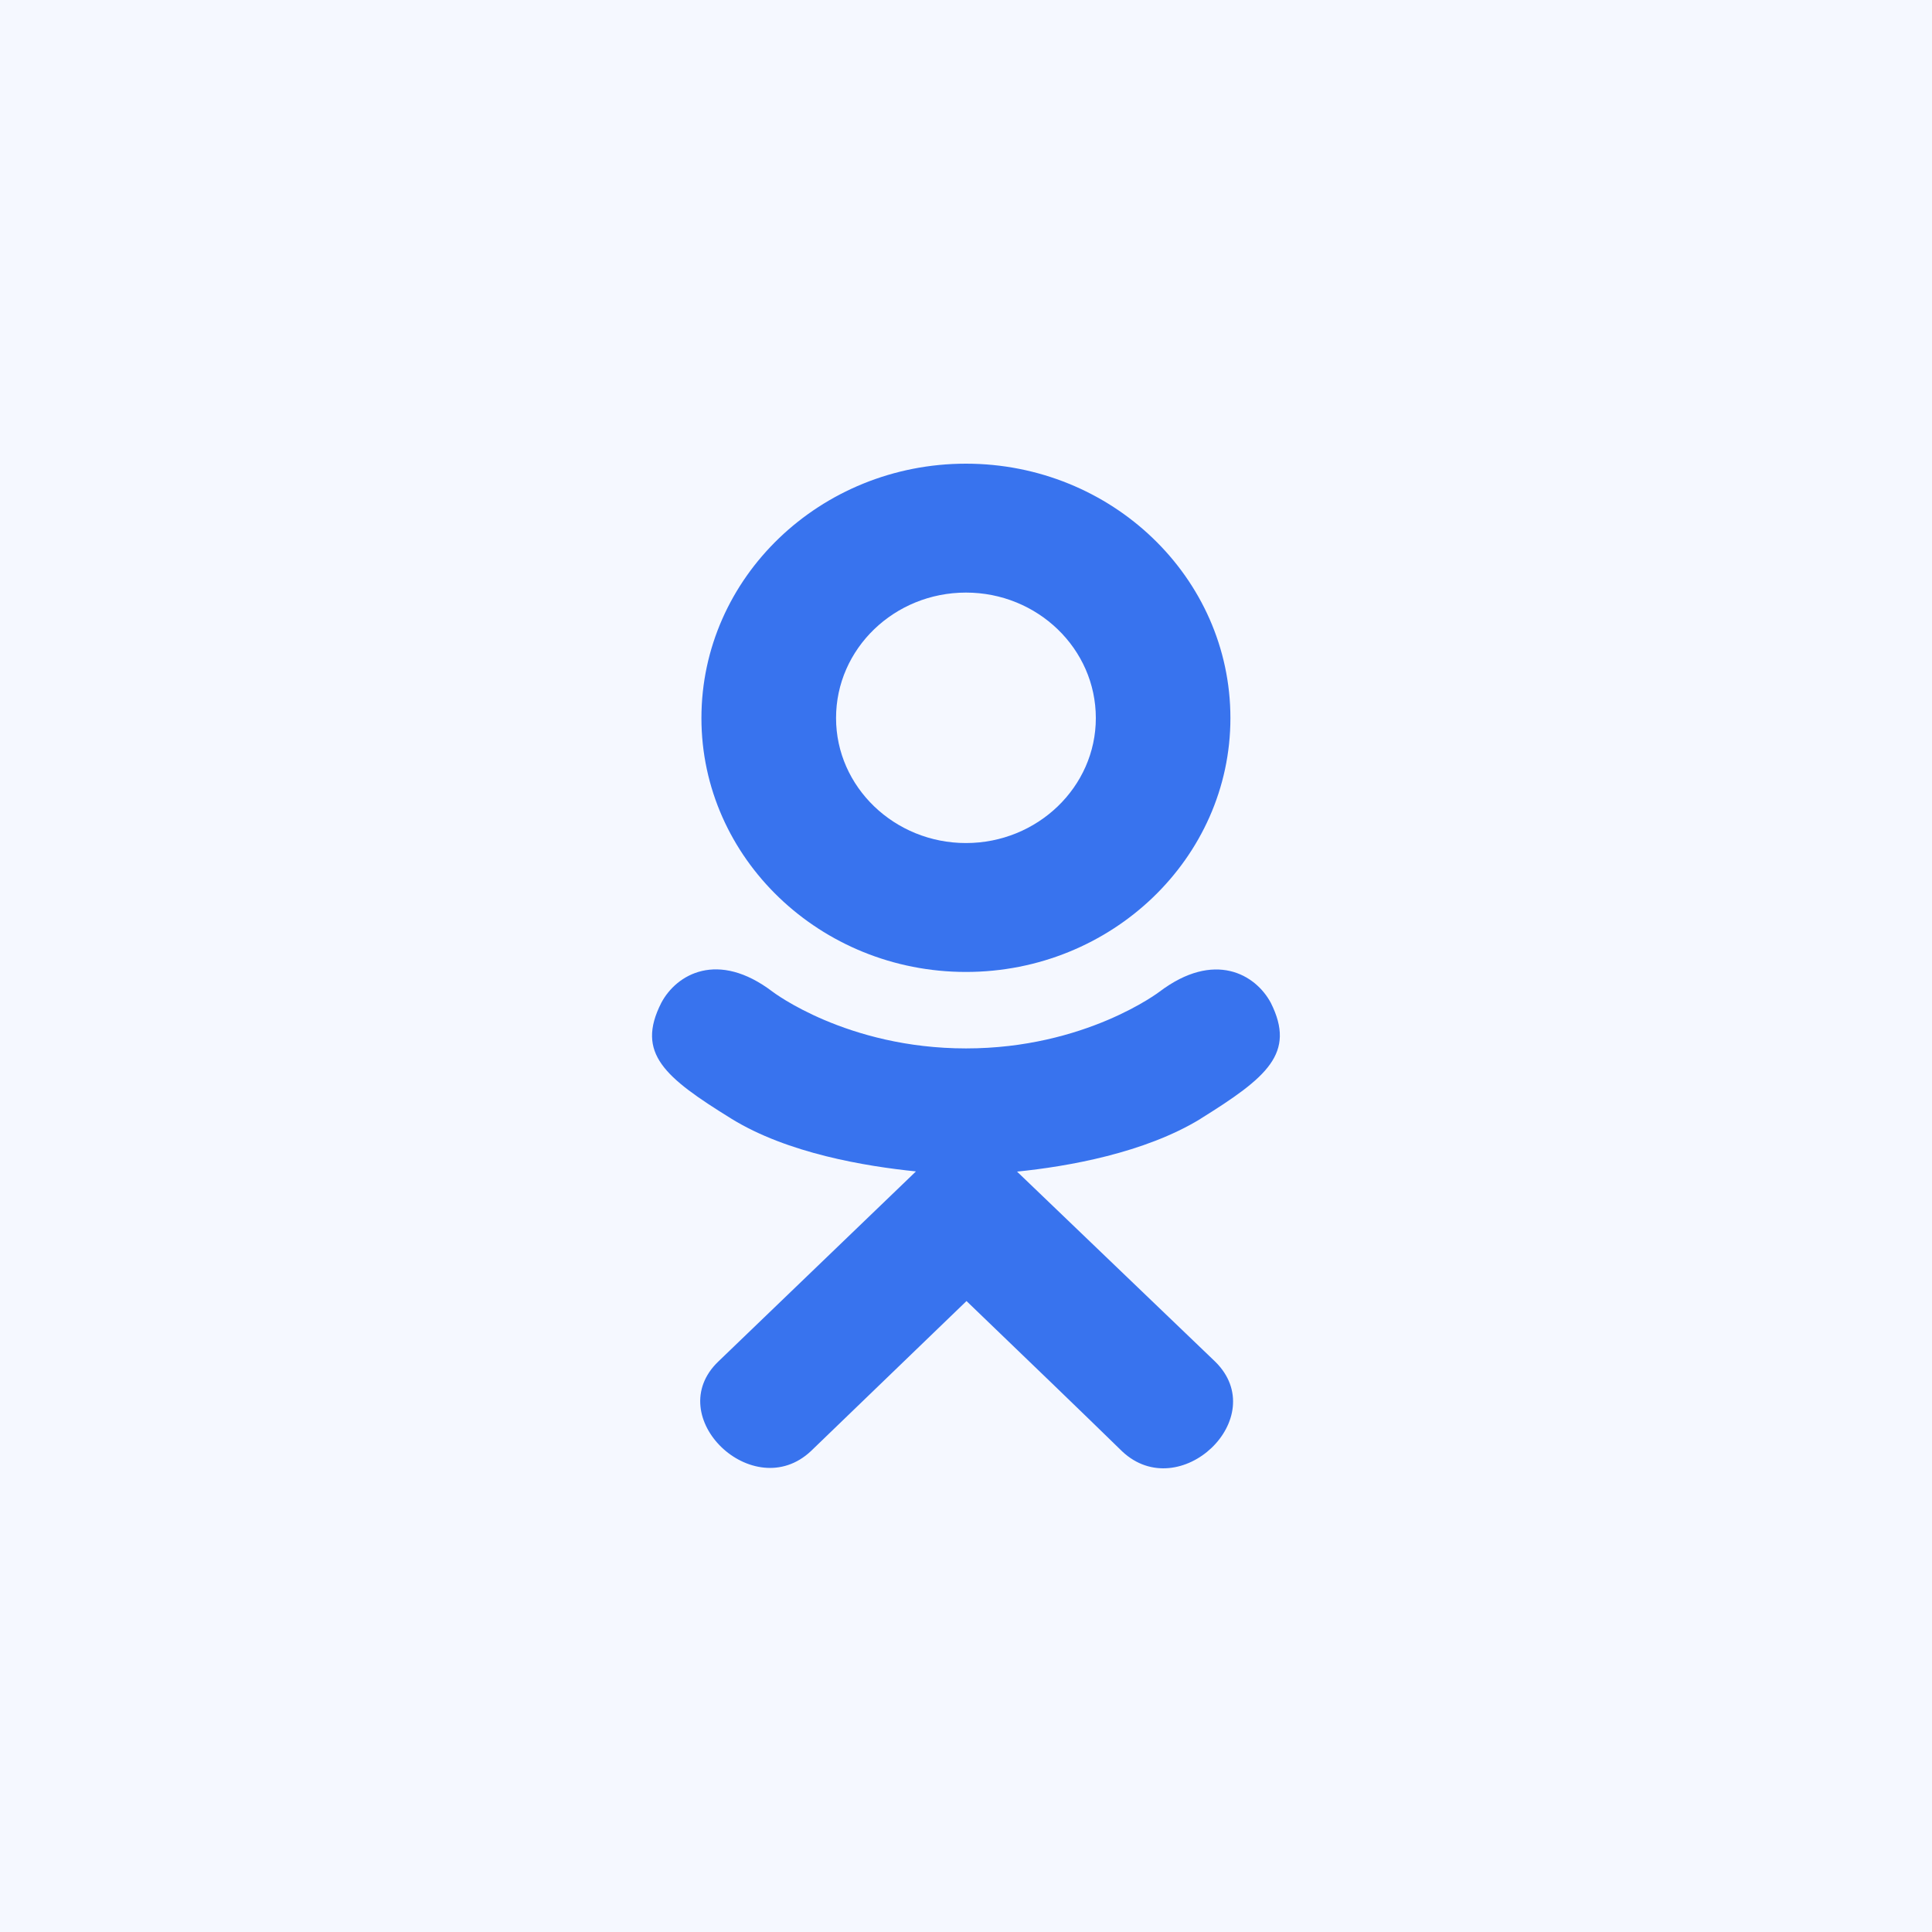 <svg width="50" height="50" viewBox="0 0 50 50" fill="none" xmlns="http://www.w3.org/2000/svg">
<rect width="50" height="50" fill="#F5F8FF"/>
<g clip-path="url(#clip0)">
<path d="M17.114 25.954C16.45 27.26 17.204 27.884 18.925 28.95C20.387 29.853 22.408 30.184 23.705 30.316C23.174 30.827 25.611 28.483 18.591 35.235C17.102 36.662 19.499 38.951 20.986 37.555L25.013 33.671C26.555 35.154 28.032 36.575 29.04 37.56C30.528 38.962 32.923 36.693 31.451 35.241C31.341 35.136 25.994 30.007 26.321 30.321C27.635 30.189 29.625 29.839 31.07 28.955L31.069 28.954C32.789 27.883 33.543 27.26 32.889 25.954C32.493 25.213 31.427 24.594 30.008 25.665C30.008 25.665 28.092 27.133 25.001 27.133C21.909 27.133 19.994 25.665 19.994 25.665C18.576 24.588 17.506 25.213 17.114 25.954V25.954Z" fill="#3873EE"/>
<path d="M24.999 25.154C28.767 25.154 31.843 22.209 31.843 18.584C31.843 14.944 28.767 12 24.999 12C21.23 12 18.153 14.944 18.153 18.584C18.153 22.209 21.23 25.154 24.999 25.154ZM24.999 15.336C26.85 15.336 28.36 16.788 28.36 18.584C28.36 20.366 26.85 21.818 24.999 21.818C23.148 21.818 21.637 20.366 21.637 18.584C21.636 16.787 23.146 15.336 24.999 15.336V15.336Z" fill="#3873EE"/>
</g>
<defs>
<clipPath id="clip0">
<rect width="26" height="26" fill="white" transform="translate(12 12)"/>
</clipPath>
</defs>
</svg>
